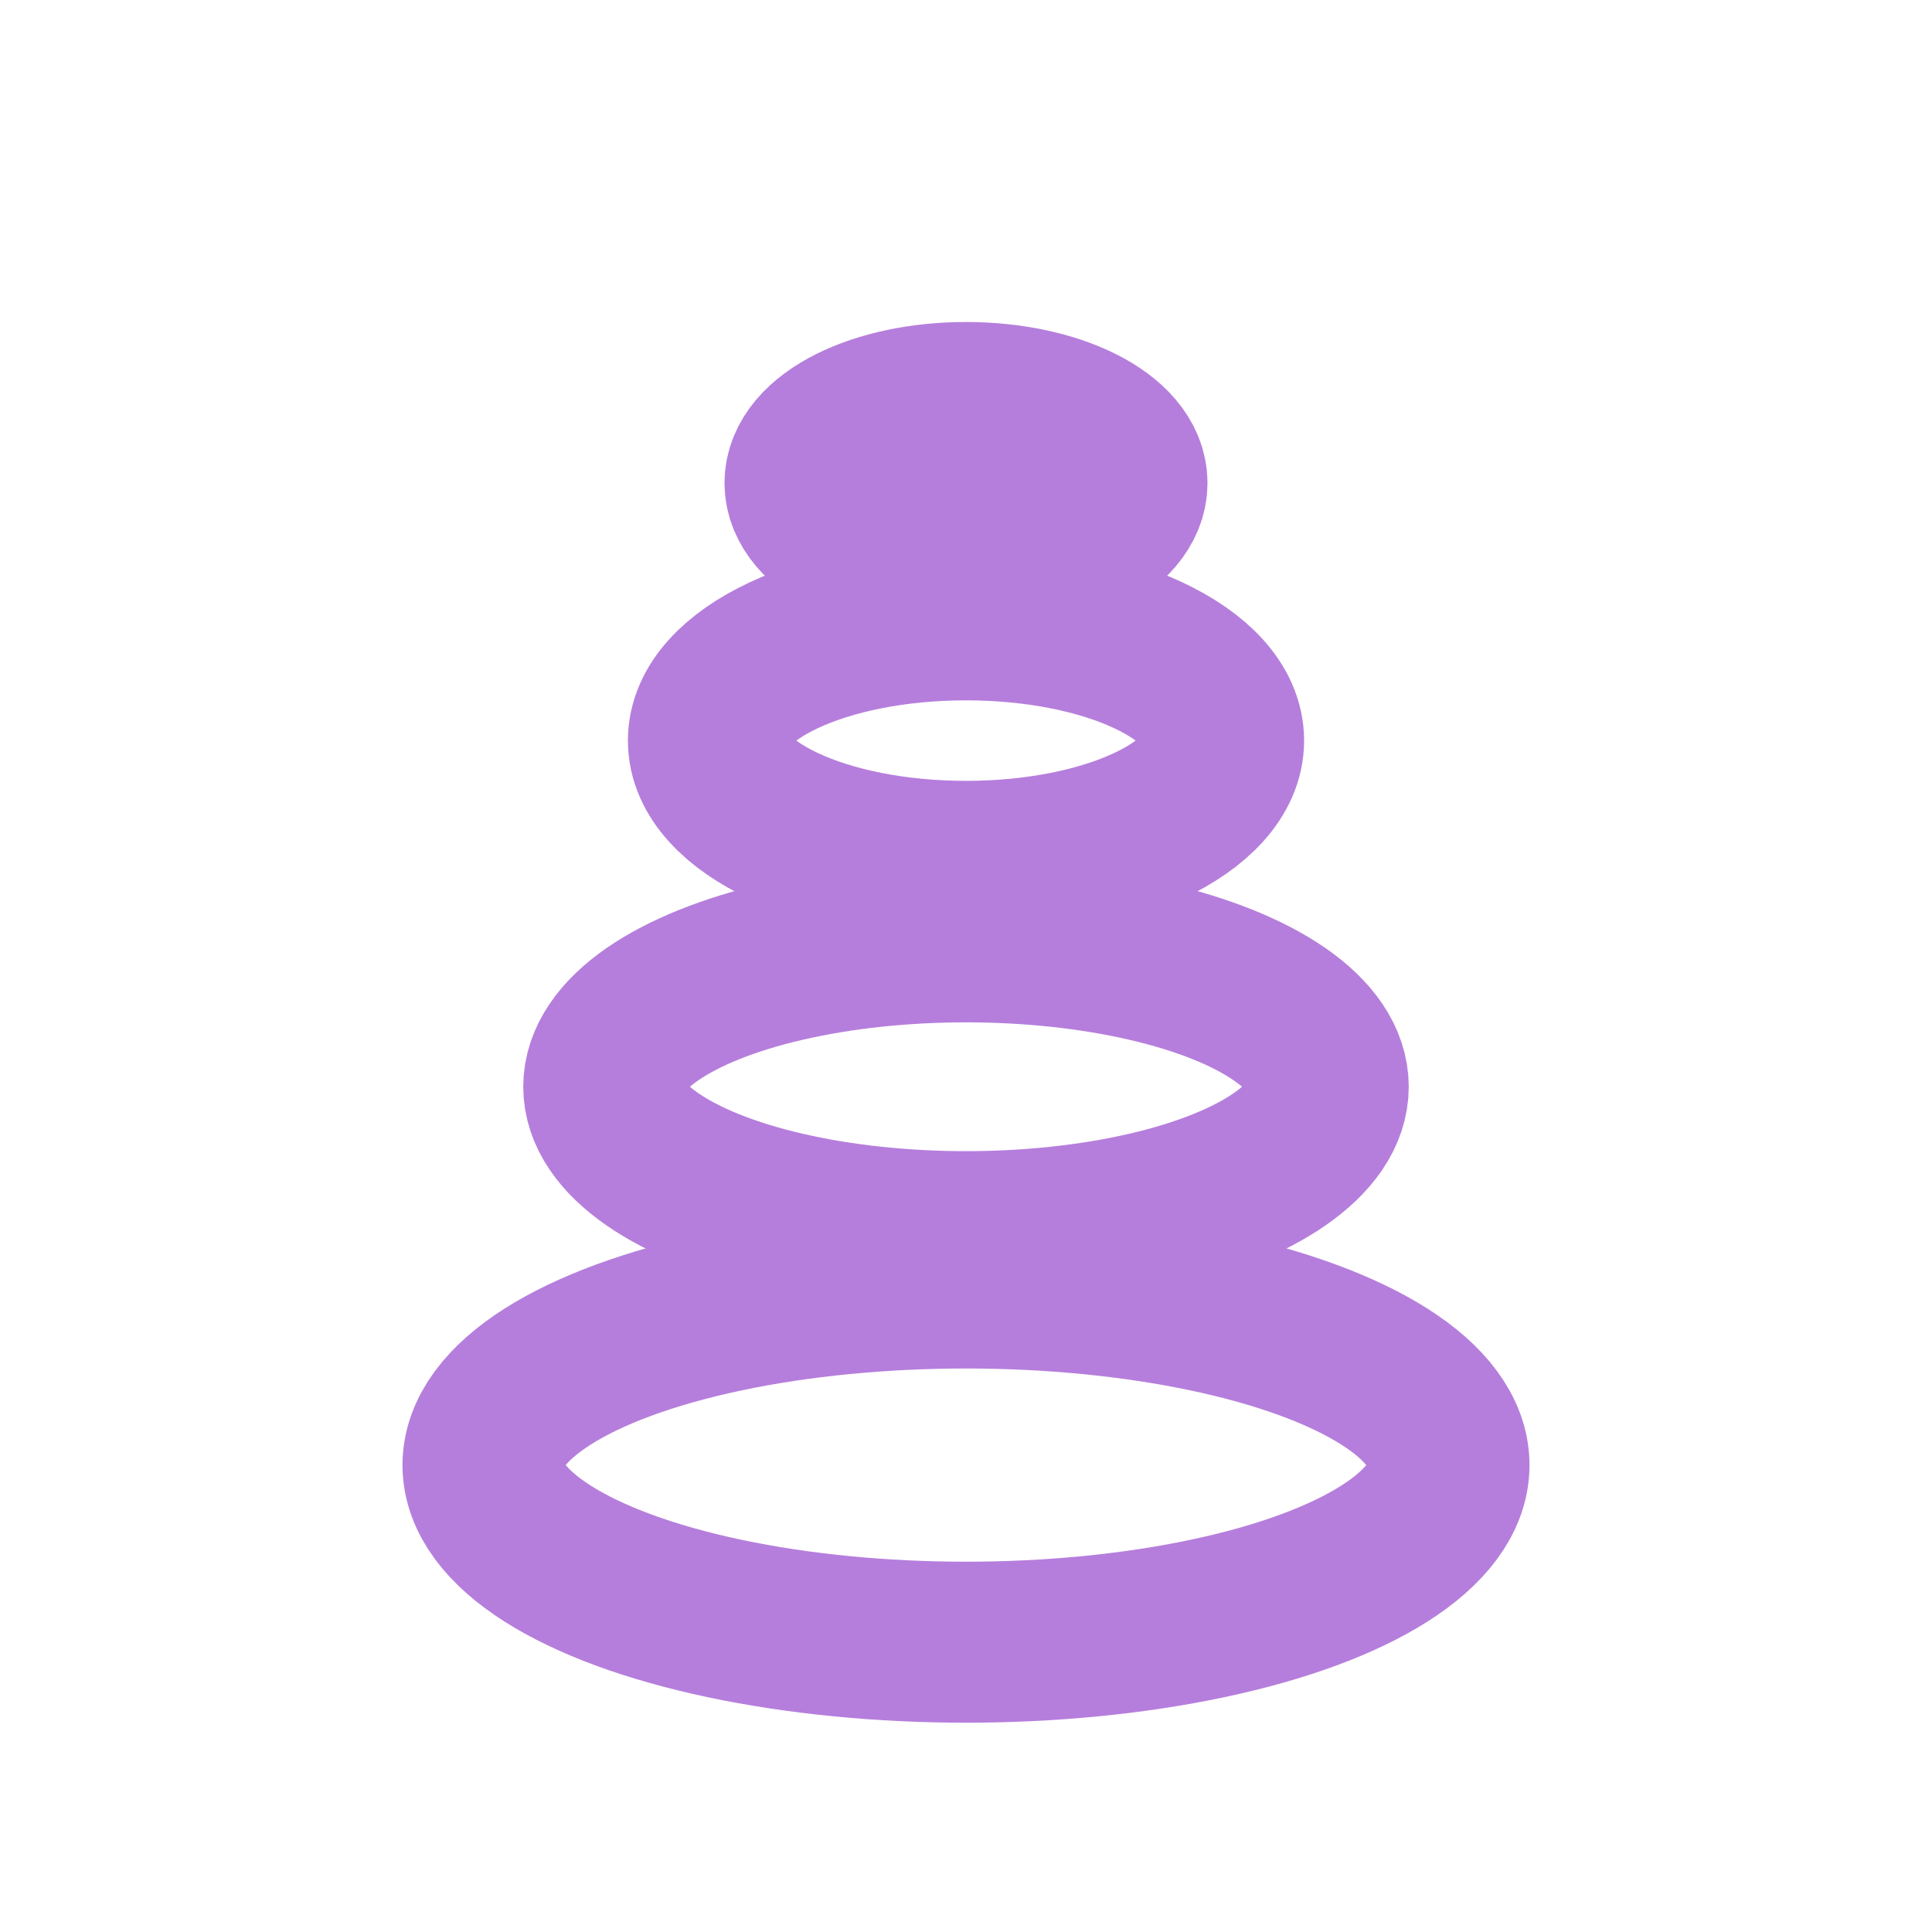 <svg aria-label="Balance Stones" stroke-linejoin="round" stroke-linecap="round" stroke-width="2" stroke="#B57EDC" fill="none" height="96" width="96" viewBox="0 0 24 24" xmlns="http://www.w3.org/2000/svg">
  <ellipse ry="2.2" rx="6" cy="18.2" cx="12"></ellipse>
  <ellipse ry="1.8" rx="4.5" cy="13.5" cx="12"></ellipse>
  <ellipse ry="1.5" rx="3.2" cy="9.2" cx="12"></ellipse>
  <ellipse ry="1" rx="2" cy="6" cx="12"></ellipse>
</svg>